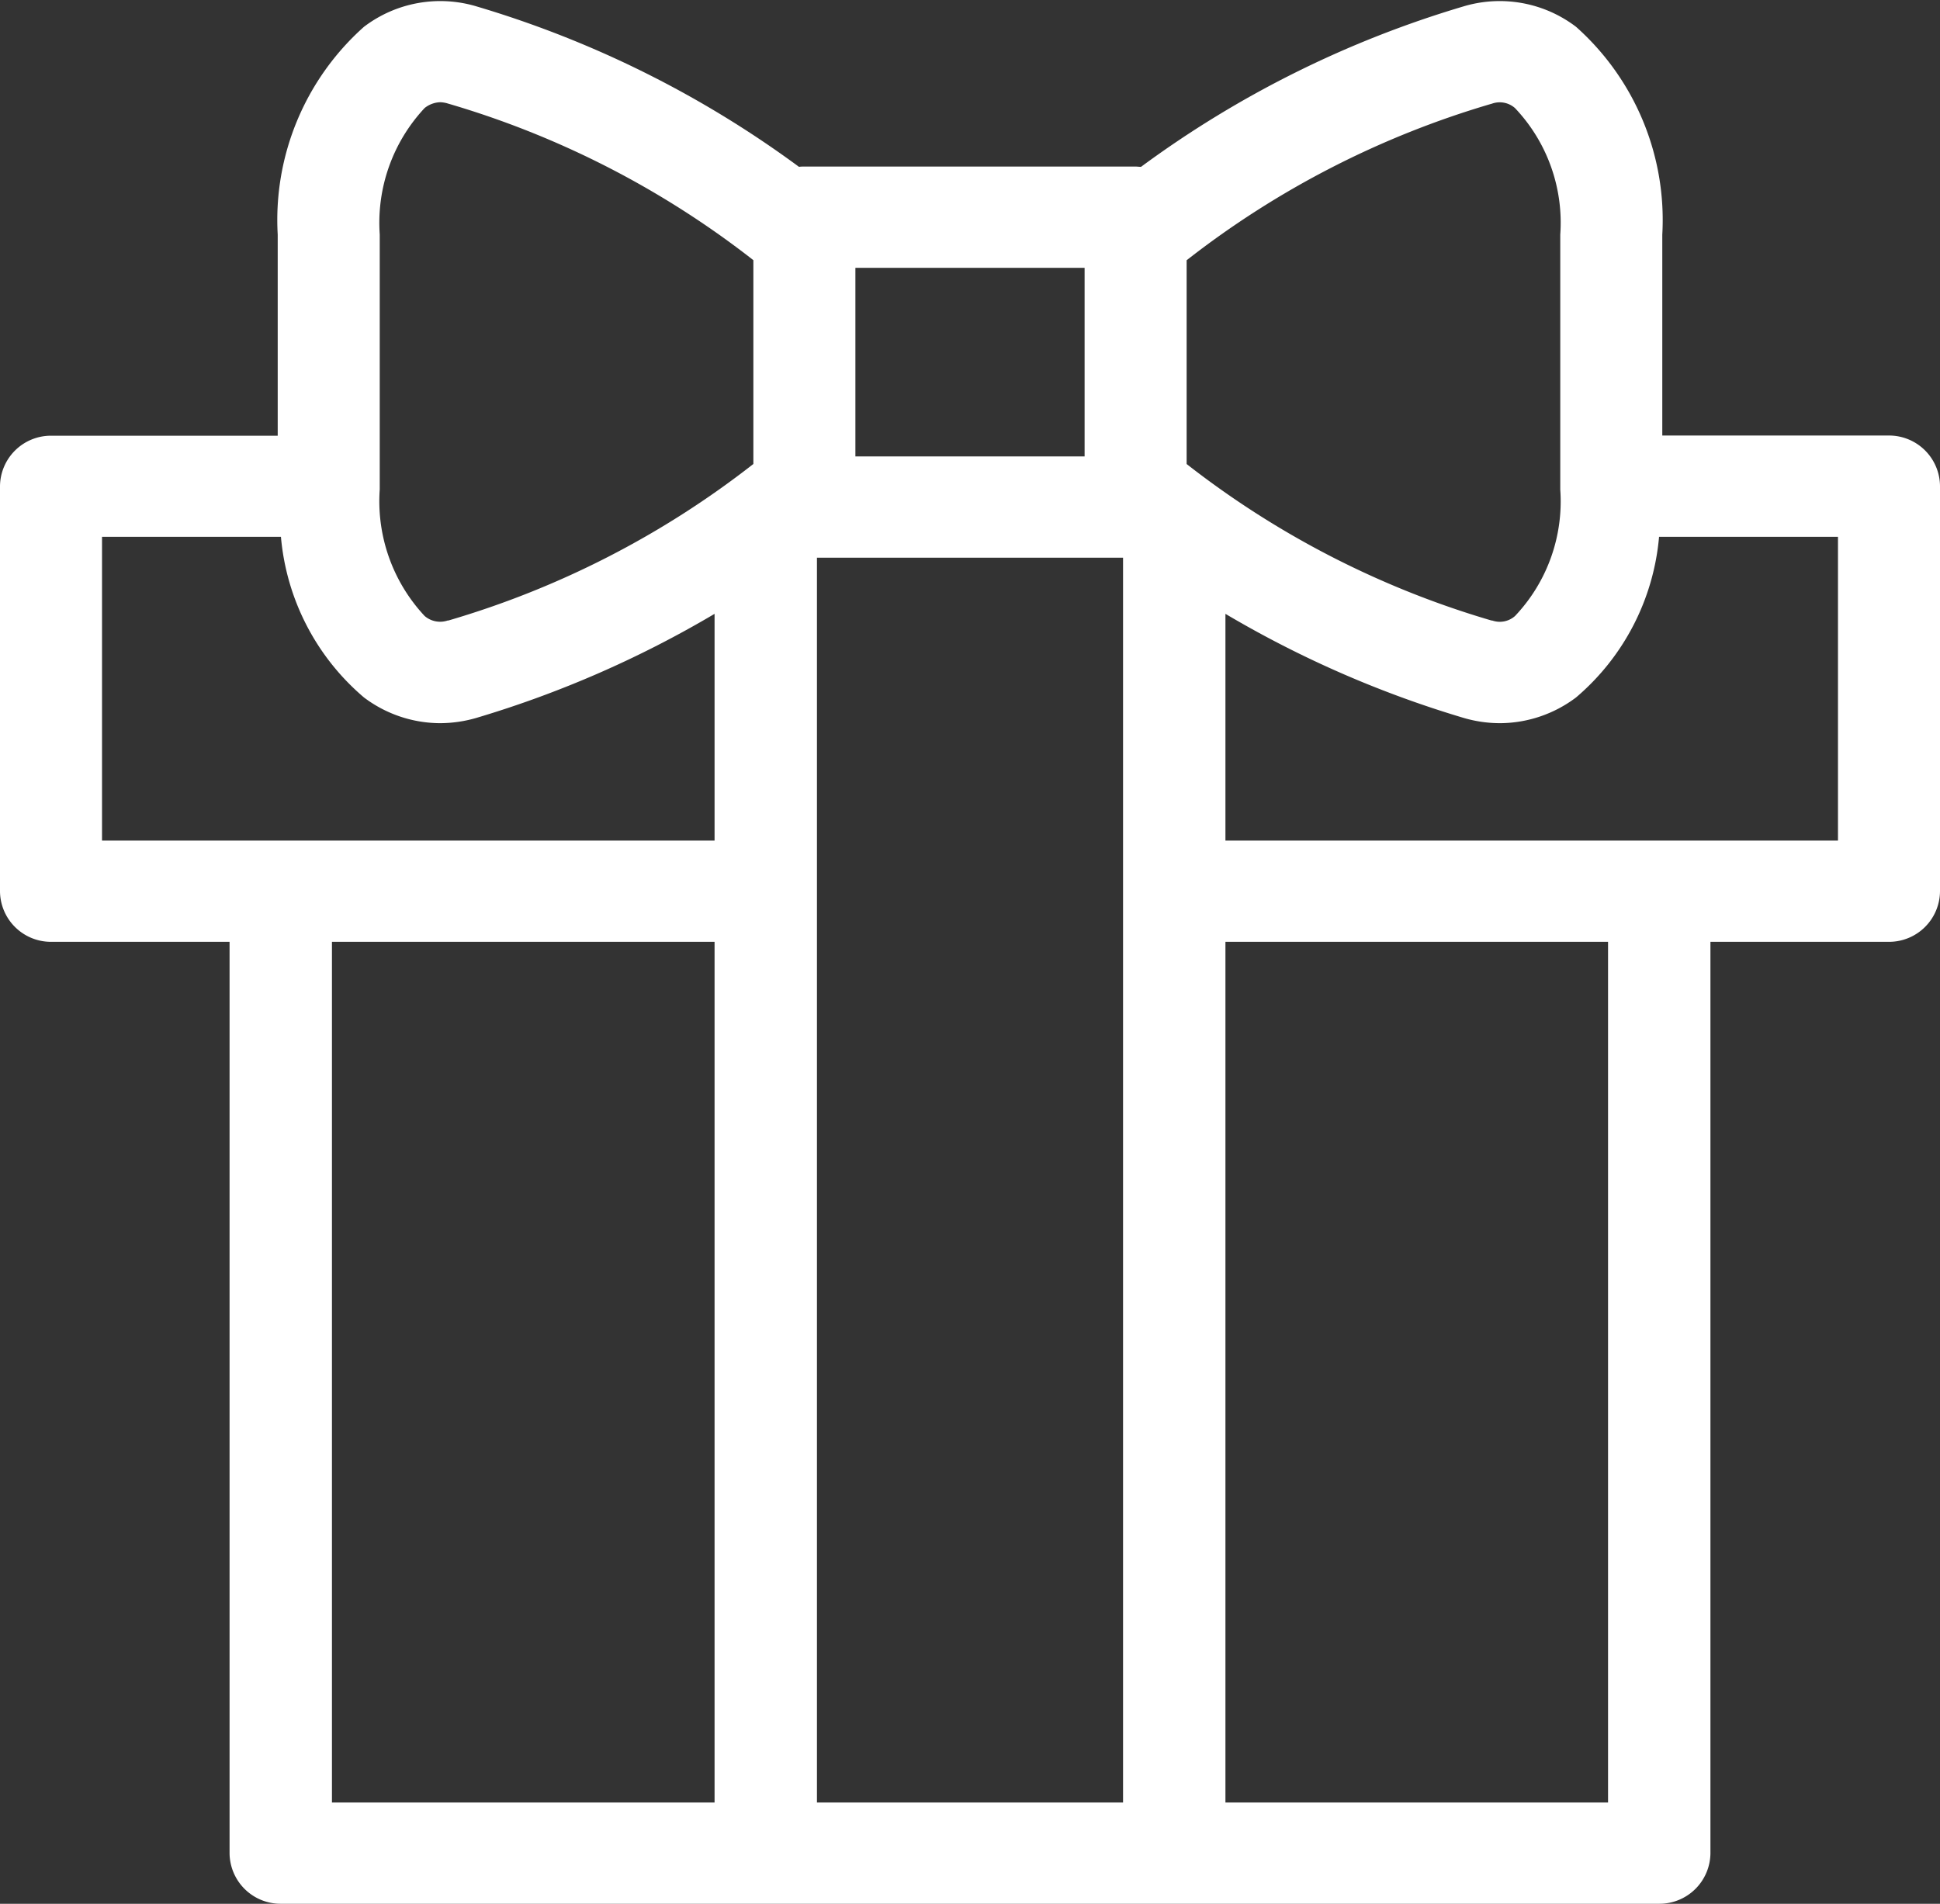 <svg xmlns="http://www.w3.org/2000/svg" width="54" height="53" viewBox="0 0 54 53">
  <rect x="0" y="0" width="54" height="53" fill="#333333" stroke="none"/>
<defs>
    <style>
      .cls-icon-category-1 {
        fill: #fff;
        fill-rule: evenodd;
      }
    </style>
  </defs>
  <path id="Shape_1_копия" data-name="Shape 1 копия" class="cls-icon-category-1" d="M1997.58,810.125h-6.31v-5.593a7.2,7.2,0,0,0-2.4-5.785,3.508,3.508,0,0,0-3.14-.567,29.026,29.026,0,0,0-8.97,4.465c-0.05,0-.1-0.008-0.15-0.008h-9.22c-0.05,0-.1,0-0.15.008a29.026,29.026,0,0,0-8.97-4.465,3.508,3.508,0,0,0-3.14.567,7.2,7.2,0,0,0-2.4,5.783v5.6h-6.31a1.418,1.418,0,0,0-1.42,1.41V822.81a1.418,1.418,0,0,0,1.42,1.41h4.97v25.37a1.42,1.42,0,0,0,1.43,1.41h38.36a1.42,1.42,0,0,0,1.43-1.41V824.22h4.97a1.418,1.418,0,0,0,1.42-1.41V811.535A1.418,1.418,0,0,0,1997.58,810.125Zm-32.69,38.056h-10.65V824.22h10.65v23.961Zm0-26.78h-17.05v-8.457h4.98a6.623,6.623,0,0,0,2.31,4.472,3.538,3.538,0,0,0,2.12.717,3.652,3.652,0,0,0,1.02-.15,29.555,29.555,0,0,0,6.62-2.894V821.4Zm1.08-10.484a25.329,25.329,0,0,1-8.49,4.358,0.052,0.052,0,0,0-.02,0,0.66,0.66,0,0,1-.64-0.126,4.677,4.677,0,0,1-1.25-3.522v-7.1h0a4.676,4.676,0,0,1,1.25-3.52,0.73,0.73,0,0,1,.43-0.161,0.808,0.808,0,0,1,.21.034,0.045,0.045,0,0,0,.02.006,25.344,25.344,0,0,1,8.49,4.357v5.672h0Zm2.84-5.461h6.38v5.251h-6.38v-5.251h0Zm7.45,42.725h-8.52V813.526h8.52v34.655Zm1.77-42.936a25.344,25.344,0,0,1,8.49-4.357,0.045,0.045,0,0,0,.02-0.006,0.642,0.642,0,0,1,.63.127,4.635,4.635,0,0,1,1.26,3.521v7.1a4.636,4.636,0,0,1-1.26,3.52,0.639,0.639,0,0,1-.63.126,0.038,0.038,0,0,0-.02,0,25.347,25.347,0,0,1-8.49-4.358v-5.672Zm11.73,42.936h-10.65V824.22h10.65v23.961h0Zm6.4-26.78h-17.05v-6.312a29.555,29.555,0,0,0,6.62,2.894,3.6,3.6,0,0,0,1.02.15,3.538,3.538,0,0,0,2.12-.717,6.626,6.626,0,0,0,2.31-4.472h4.98V821.4Z" transform="translate(-1945 -798)"/>
</svg>
